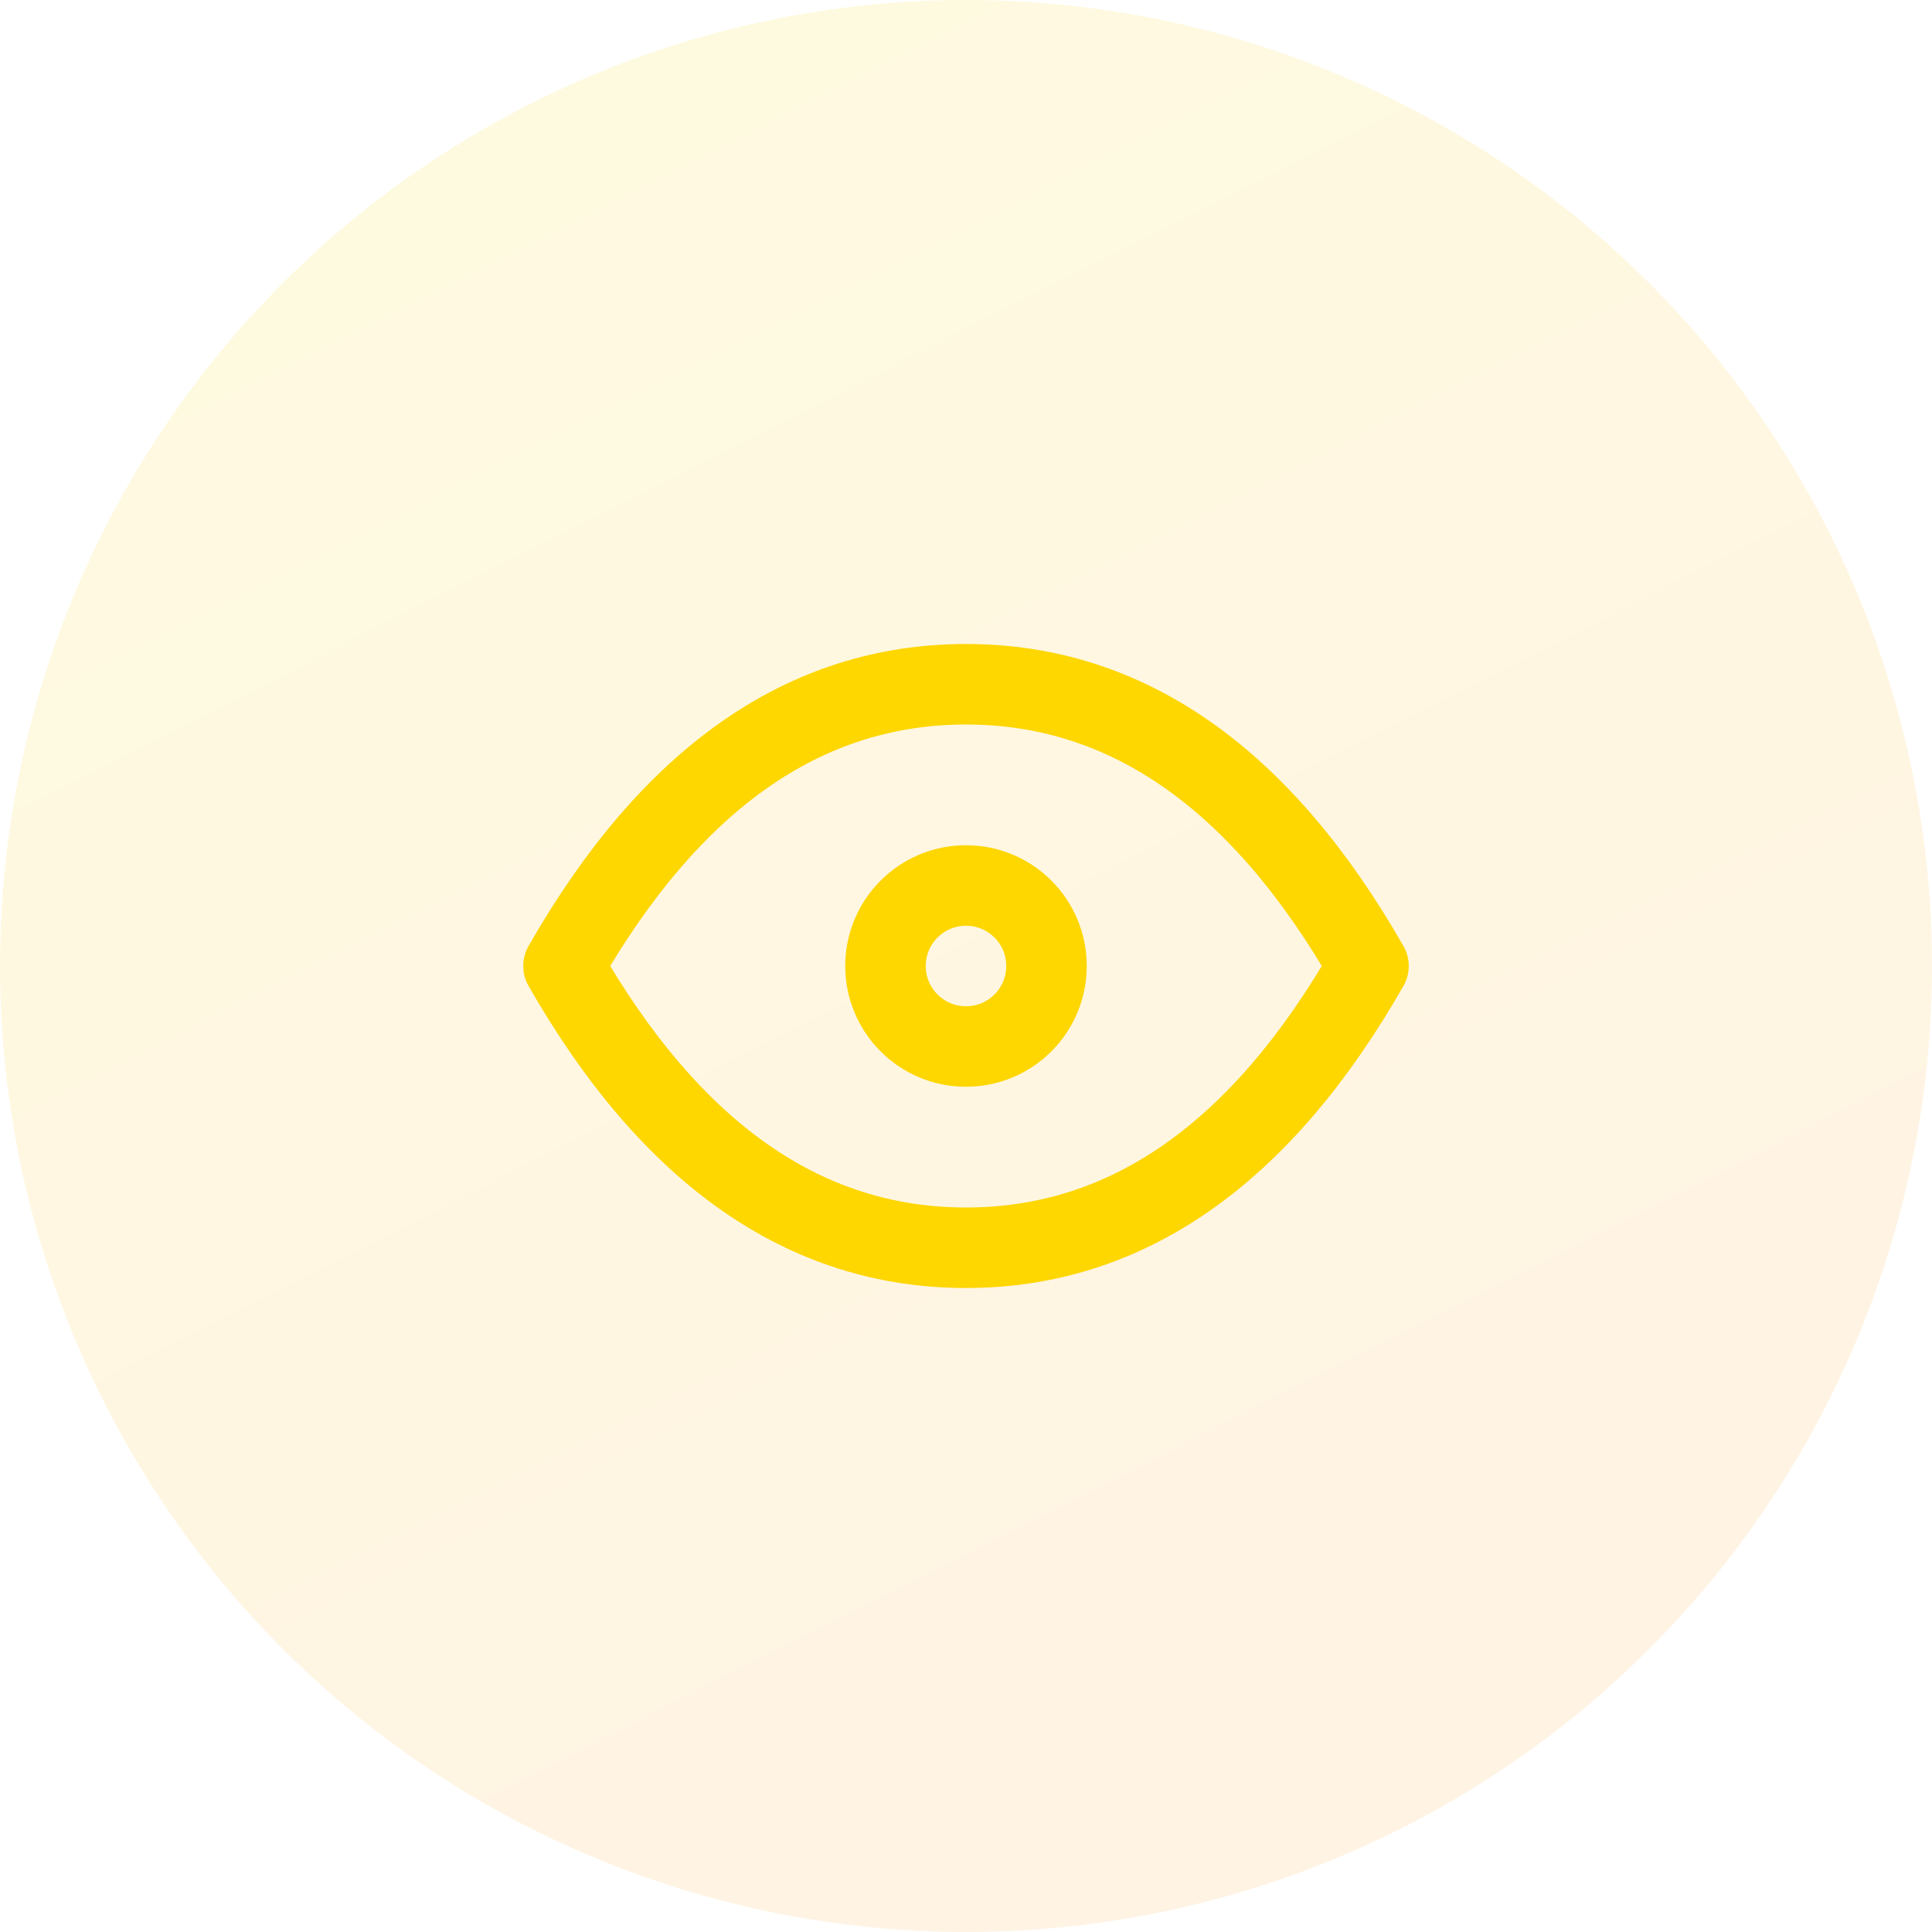 <svg width="48" height="48" viewBox="0 0 48 48" fill="none" xmlns="http://www.w3.org/2000/svg">
<circle opacity="0.8" cx="24" cy="24" r="24" fill="url(#paint0_linear)" fill-opacity="0.15"/>
<path d="M24 26C25.105 26 26 25.105 26 24C26 22.895 25.105 22 24 22C22.895 22 22 22.895 22 24C22 25.105 22.895 26 24 26Z" stroke="#FED600" stroke-width="2" stroke-linecap="round" stroke-linejoin="round"/>
<path d="M34 24C31.333 28.667 28 31 24 31C20 31 16.667 28.667 14 24C16.667 19.333 20 17 24 17C28 17 31.333 19.333 34 24Z" stroke="#FED600" stroke-width="2" stroke-linecap="round" stroke-linejoin="round"/>
<defs>
<linearGradient id="paint0_linear" x1="14.069" y1="4.221" x2="36.178" y2="47.835" gradientUnits="userSpaceOnUse">
<stop stop-color="#FED600"/>
<stop offset="1" stop-color="#FF9A23"/>
</linearGradient>
</defs>
</svg>
